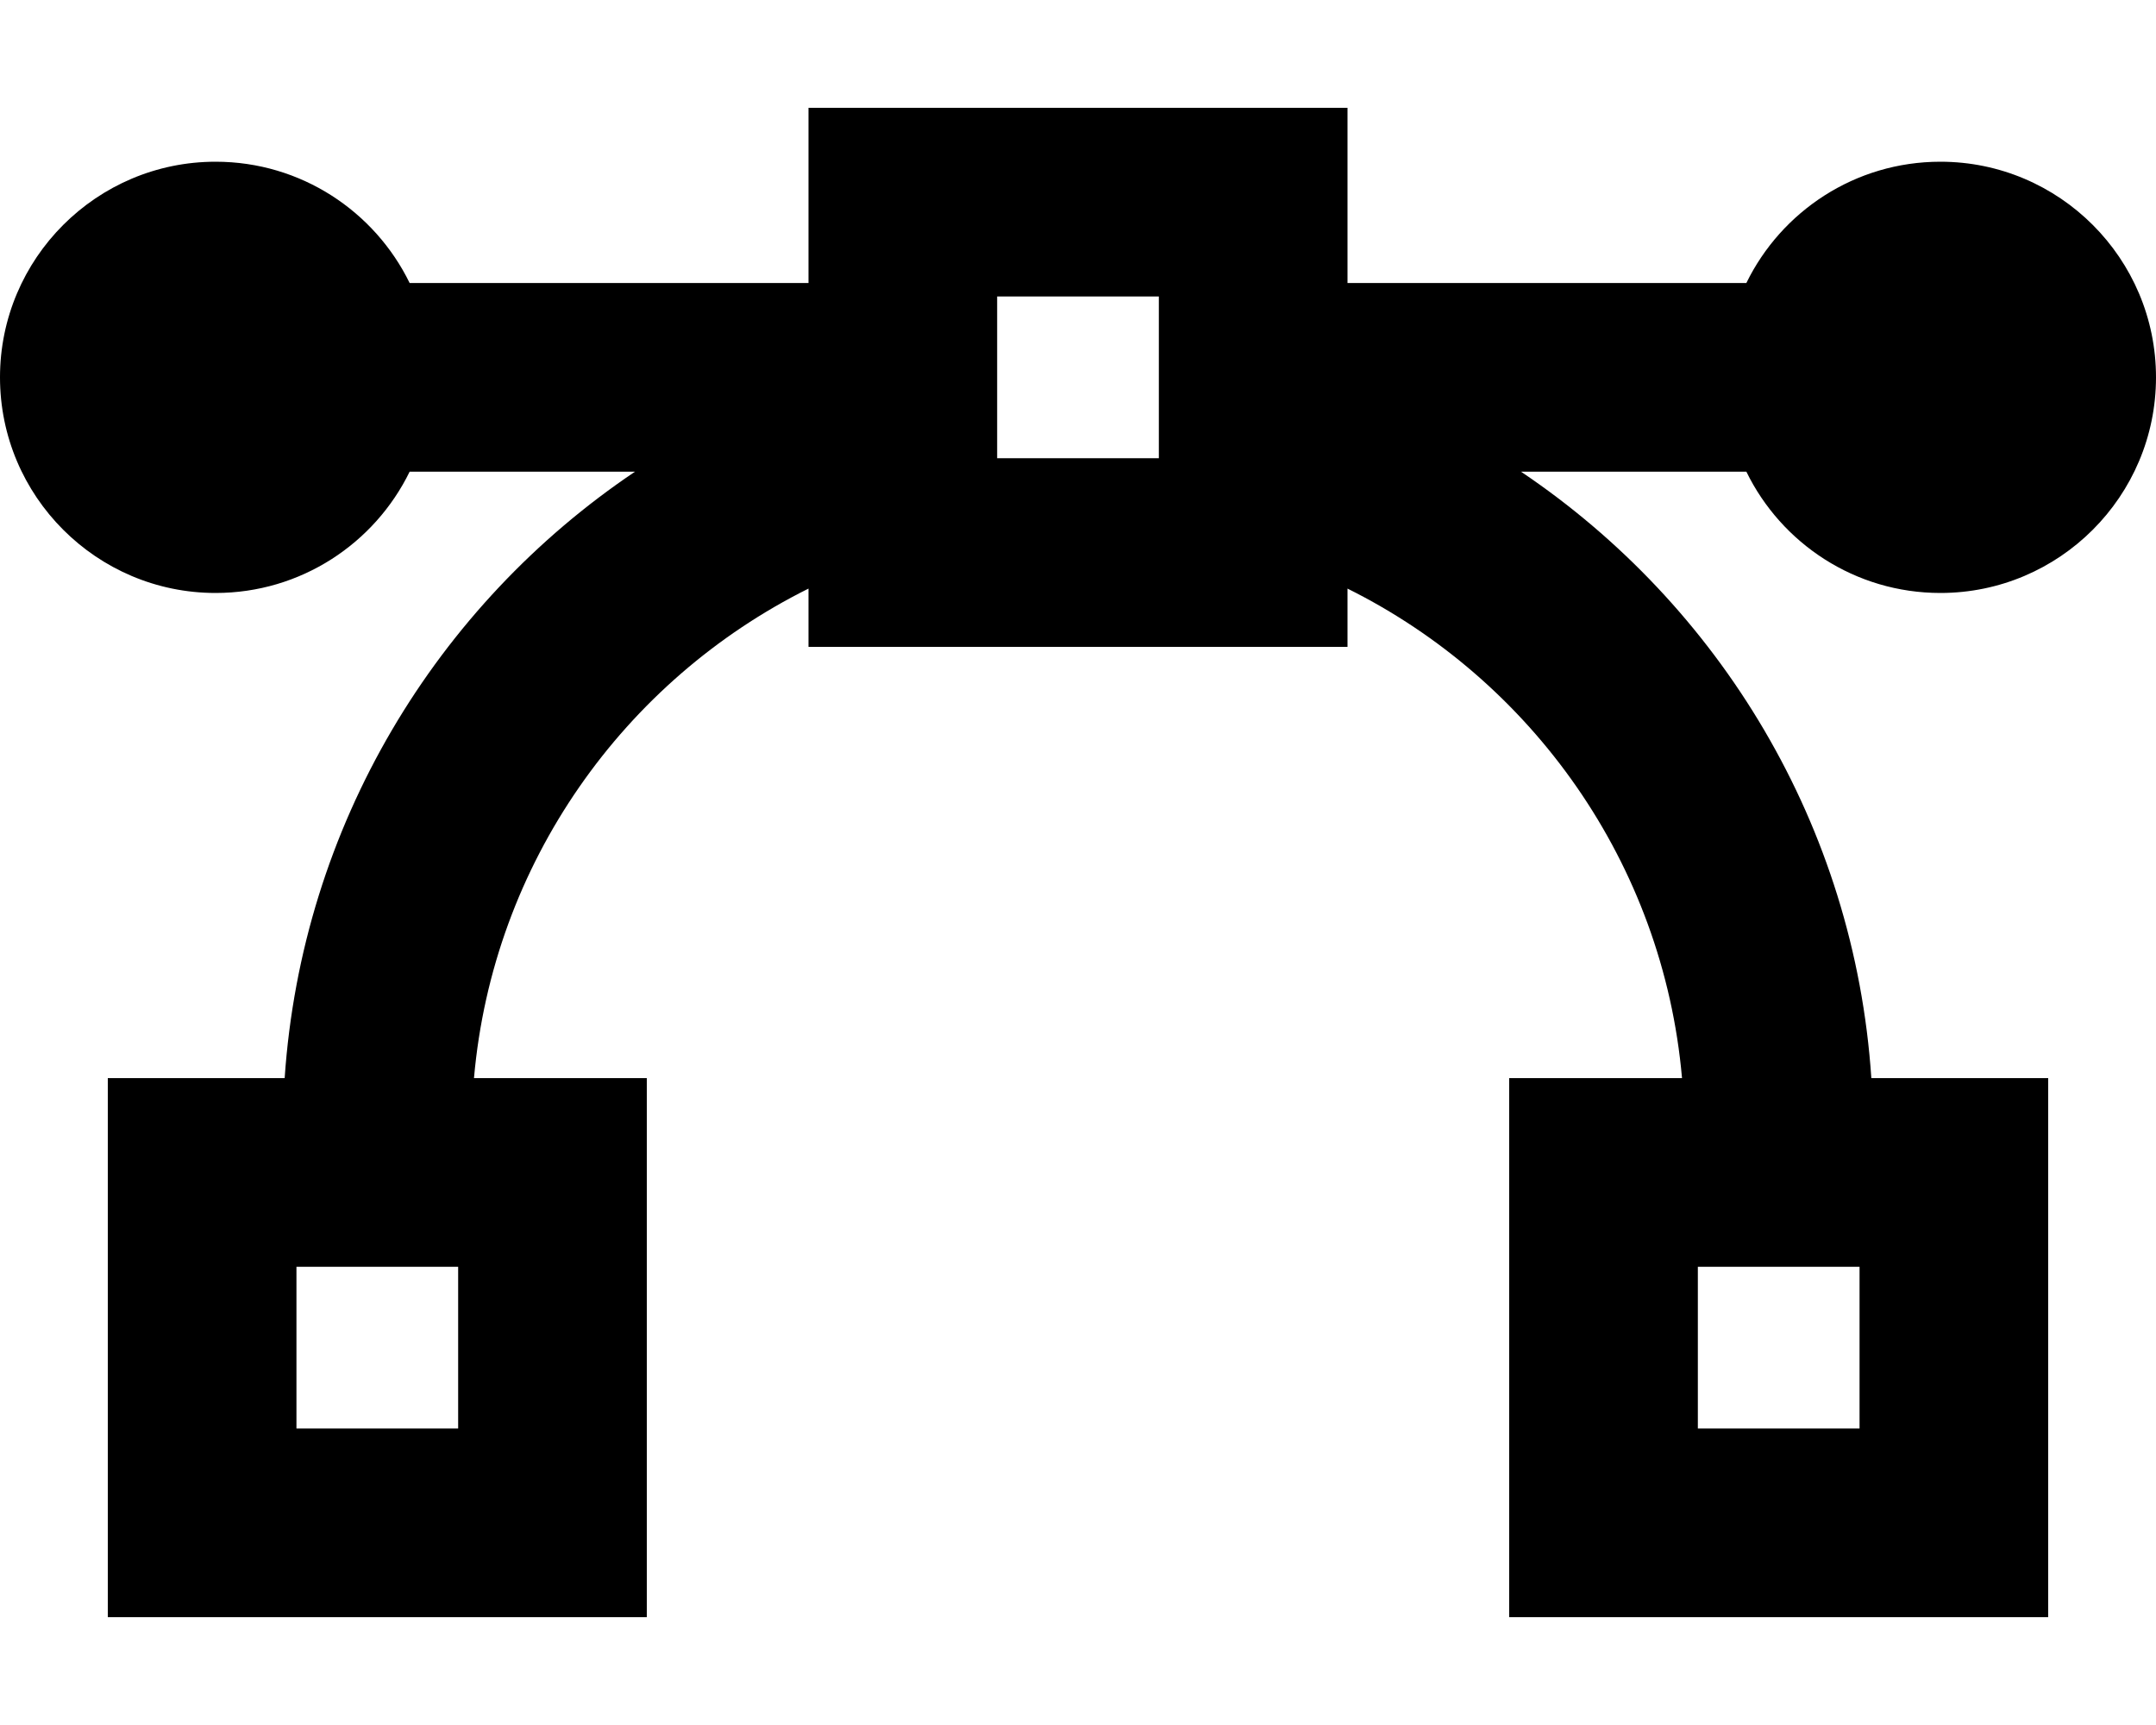 <svg xmlns="http://www.w3.org/2000/svg" viewBox="0 0 640 512"><!--! Font Awesome Pro 7.0.0 by @fontawesome - https://fontawesome.com License - https://fontawesome.com/license (Commercial License) Copyright 2025 Fonticons, Inc. --><path fill="currentColor" d="M344 88l0 48-48 0 0-48 48 0zM296 32l-56 0 0 52-118.4 0C111.2 62.7 89.3 48 64 48 28.7 48 0 76.7 0 112s28.7 64 64 64c25.3 0 47.2-14.7 57.6-36l66.9 0c-58.9 39.6-98.9 105-104 180l-52.5 0 0 160 160 0 0-160-51.3 0c5.6-63.8 44.6-118.1 99.3-145.3l0 17.3 160 0 0-17.3c54.7 27.2 93.7 81.5 99.3 145.3l-51.3 0 0 160 160 0 0-160-52.5 0c-5-75-45.1-140.4-104-180l66.9 0c10.4 21.3 32.3 36 57.6 36 35.3 0 64-28.7 64-64s-28.7-64-64-64c-25.3 0-47.2 14.7-57.6 36l-118.4 0 0-52-104 0zM136 376l0 48-48 0 0-48 48 0zm368 0l48 0 0 48-48 0 0-48z"/></svg>